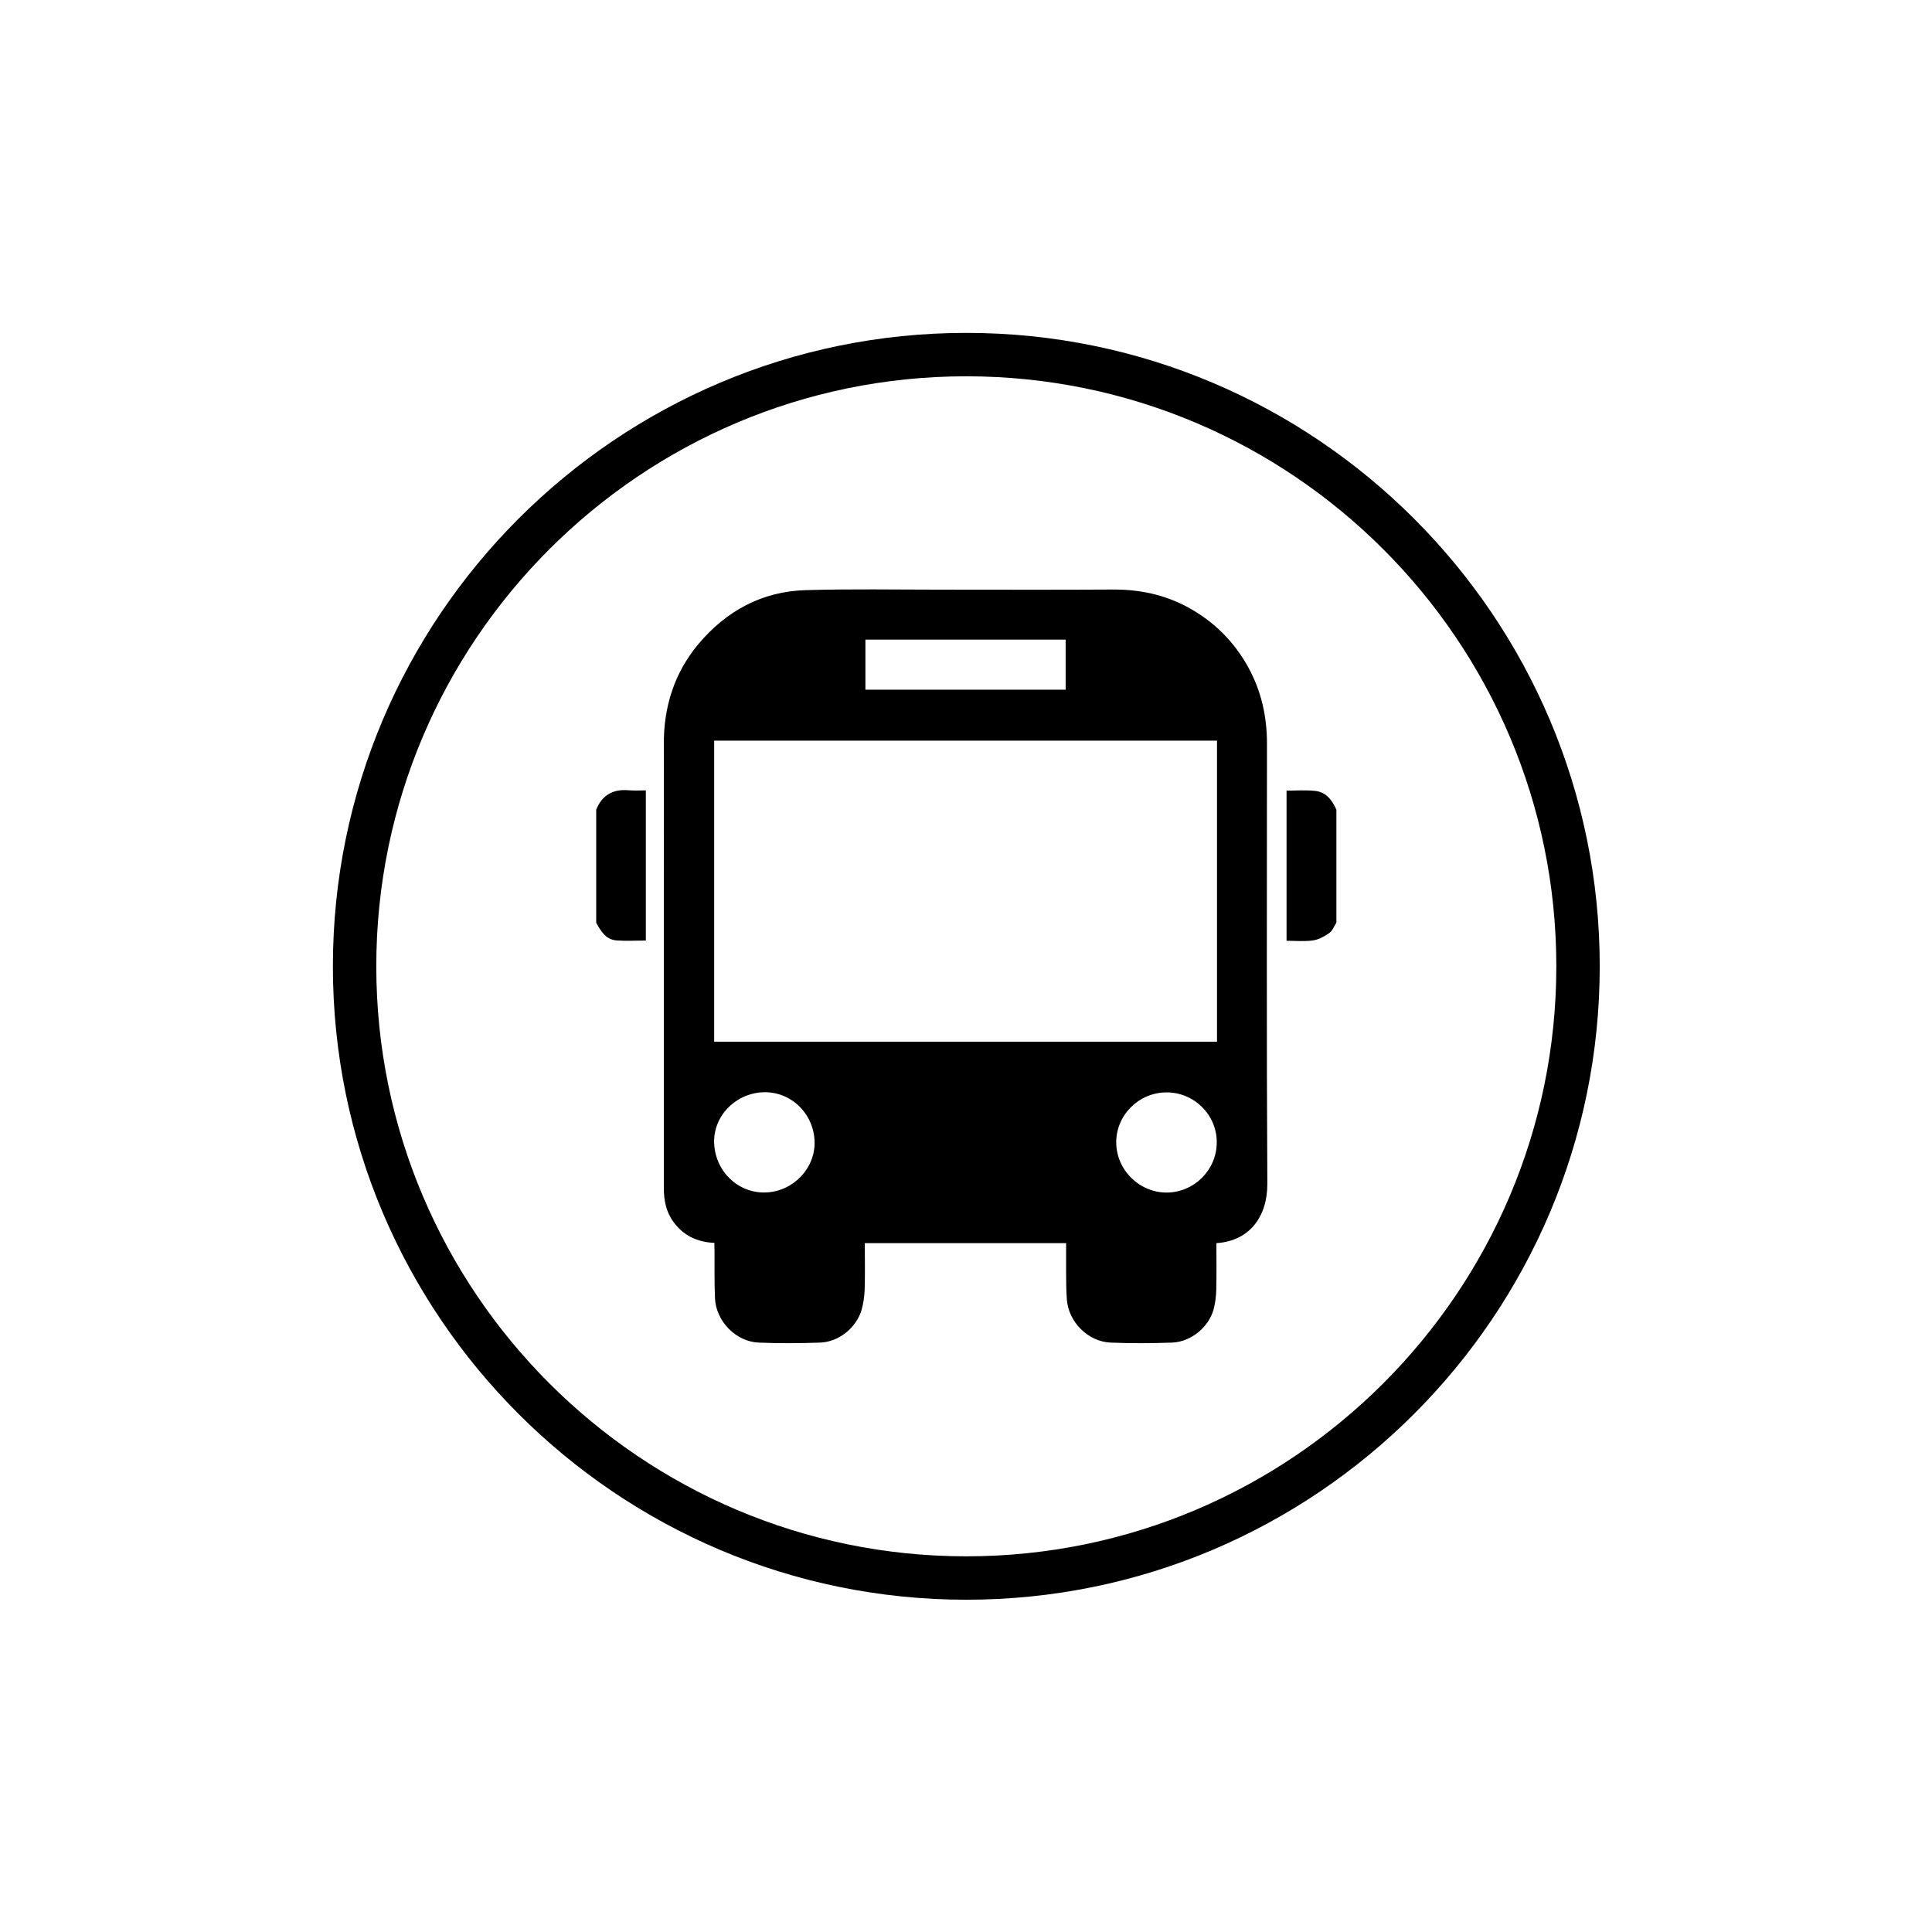<svg xmlns="http://www.w3.org/2000/svg" xmlns:xlink="http://www.w3.org/1999/xlink" width="1400" zoomAndPan="magnify" viewBox="0 0 1050 1050" height="1400" preserveAspectRatio="xMidYMid meet" version="1.2"><defs><clipPath id="869055f005"><path d="M 180.918 180.918 L 869.418 180.918 L 869.418 869.418 L 180.918 869.418 Z M 180.918 180.918"></path></clipPath></defs><g id="0e5621fa54"><g clip-rule="nonzero" clip-path="url(#869055f005)"><path style="stroke:none;fill-rule:nonzero;fill:#000000;fill-opacity:1;" d="M 525.168 180.918 C 335.336 180.918 180.918 335.336 180.918 525.168 C 180.918 715 335.336 869.418 525.168 869.418 C 715 869.418 869.418 715 869.418 525.168 C 869.418 335.336 715 180.918 525.168 180.918 Z M 845.828 525.168 C 845.828 701.984 701.984 845.828 525.168 845.828 C 348.352 845.828 204.508 701.984 204.508 525.168 C 204.508 348.352 348.352 204.508 525.168 204.508 C 701.984 204.508 845.828 348.352 845.828 525.168 Z M 845.828 525.168"></path></g><path style="stroke:none;fill-rule:nonzero;fill:#000000;fill-opacity:1;" d="M 324.035 439.996 C 327.273 432.07 333.156 428.766 341.613 429.492 C 344.586 429.758 347.625 429.559 350.996 429.559 C 350.996 456.781 350.996 483.871 350.996 511.16 C 345.645 511.16 340.293 511.492 335.004 511.094 C 329.258 510.633 326.547 506.074 324.035 501.516 C 324.035 480.965 324.035 460.48 324.035 439.996 Z M 324.035 439.996"></path><path style="stroke:none;fill-rule:nonzero;fill:#000000;fill-opacity:1;" d="M 726.301 501.449 C 725.047 503.363 724.188 505.809 722.469 507.062 C 719.824 508.914 716.719 510.633 713.613 511.094 C 708.988 511.754 704.164 511.293 699.211 511.293 C 699.211 483.938 699.211 456.914 699.211 429.691 C 704.496 429.691 709.582 429.293 714.605 429.824 C 720.684 430.418 723.988 434.844 726.301 440.062 C 726.301 460.48 726.301 480.965 726.301 501.449 Z M 726.301 501.449"></path><path style="stroke:none;fill-rule:nonzero;fill:#000000;fill-opacity:1;" d="M 388.262 675.488 C 378.68 675.027 371.348 671.391 365.996 664.059 C 361.965 658.574 360.773 652.297 360.773 645.621 C 360.773 592.168 360.773 538.781 360.773 485.324 C 360.773 458.434 360.906 431.539 360.773 404.648 C 360.641 384.23 366.457 365.73 379.539 350.07 C 394.672 332.031 414.164 321.395 437.816 320.734 C 462.465 320.008 487.176 320.469 511.82 320.469 C 542.875 320.469 573.996 320.602 605.055 320.402 C 619.324 320.336 632.805 323.176 645.359 329.918 C 659.566 337.582 670.73 348.617 678.527 362.887 C 685.598 375.84 688.637 389.781 688.57 404.449 C 688.57 484.07 688.309 563.691 688.77 643.309 C 688.836 661.086 679.254 674.43 661.086 675.621 C 661.086 683.945 661.215 692.273 661.02 700.664 C 660.953 704.363 660.488 708.129 659.566 711.633 C 656.855 721.41 647.207 729.273 637.035 729.672 C 625.867 730.066 614.699 730.133 603.535 729.672 C 591.309 729.141 580.672 718.438 579.812 706.215 C 579.219 697.625 579.48 689.035 579.414 680.379 C 579.414 678.859 579.414 677.406 579.414 675.621 C 542.941 675.621 506.668 675.621 469.996 675.621 C 469.996 684.078 470.195 692.402 469.93 700.73 C 469.797 704.496 469.27 708.395 468.211 712.027 C 465.305 721.676 455.789 729.34 445.746 729.672 C 434.578 730.066 423.414 730.133 412.246 729.672 C 399.957 729.141 389.188 718.039 388.594 705.75 C 388.195 697.027 388.395 688.309 388.328 679.586 C 388.262 678.328 388.262 677.008 388.262 675.488 Z M 661.414 402.535 C 570.098 402.535 479.047 402.535 388.129 402.535 C 388.129 457.242 388.129 511.688 388.129 566.137 C 479.379 566.137 570.297 566.137 661.414 566.137 C 661.414 511.492 661.414 457.176 661.414 402.535 Z M 470.328 347.625 C 470.328 356.809 470.328 365.797 470.328 374.848 C 506.734 374.848 542.875 374.848 579.152 374.848 C 579.152 365.664 579.152 356.742 579.152 347.625 C 542.68 347.625 506.535 347.625 470.328 347.625 Z M 388.129 621.504 C 388.855 636.902 401.41 648.727 416.41 648.066 C 431.344 647.406 443.234 634.719 442.707 620.184 C 442.113 604.789 429.426 592.895 414.426 593.621 C 399.297 594.414 387.469 606.902 388.129 621.504 Z M 634.059 648.133 C 648.992 648.066 661.281 635.844 661.281 620.844 C 661.348 605.91 648.992 593.621 633.926 593.688 C 618.863 593.754 606.574 606.043 606.641 620.977 C 606.77 635.844 619.125 648.133 634.059 648.133 Z M 634.059 648.133"></path></g></svg>